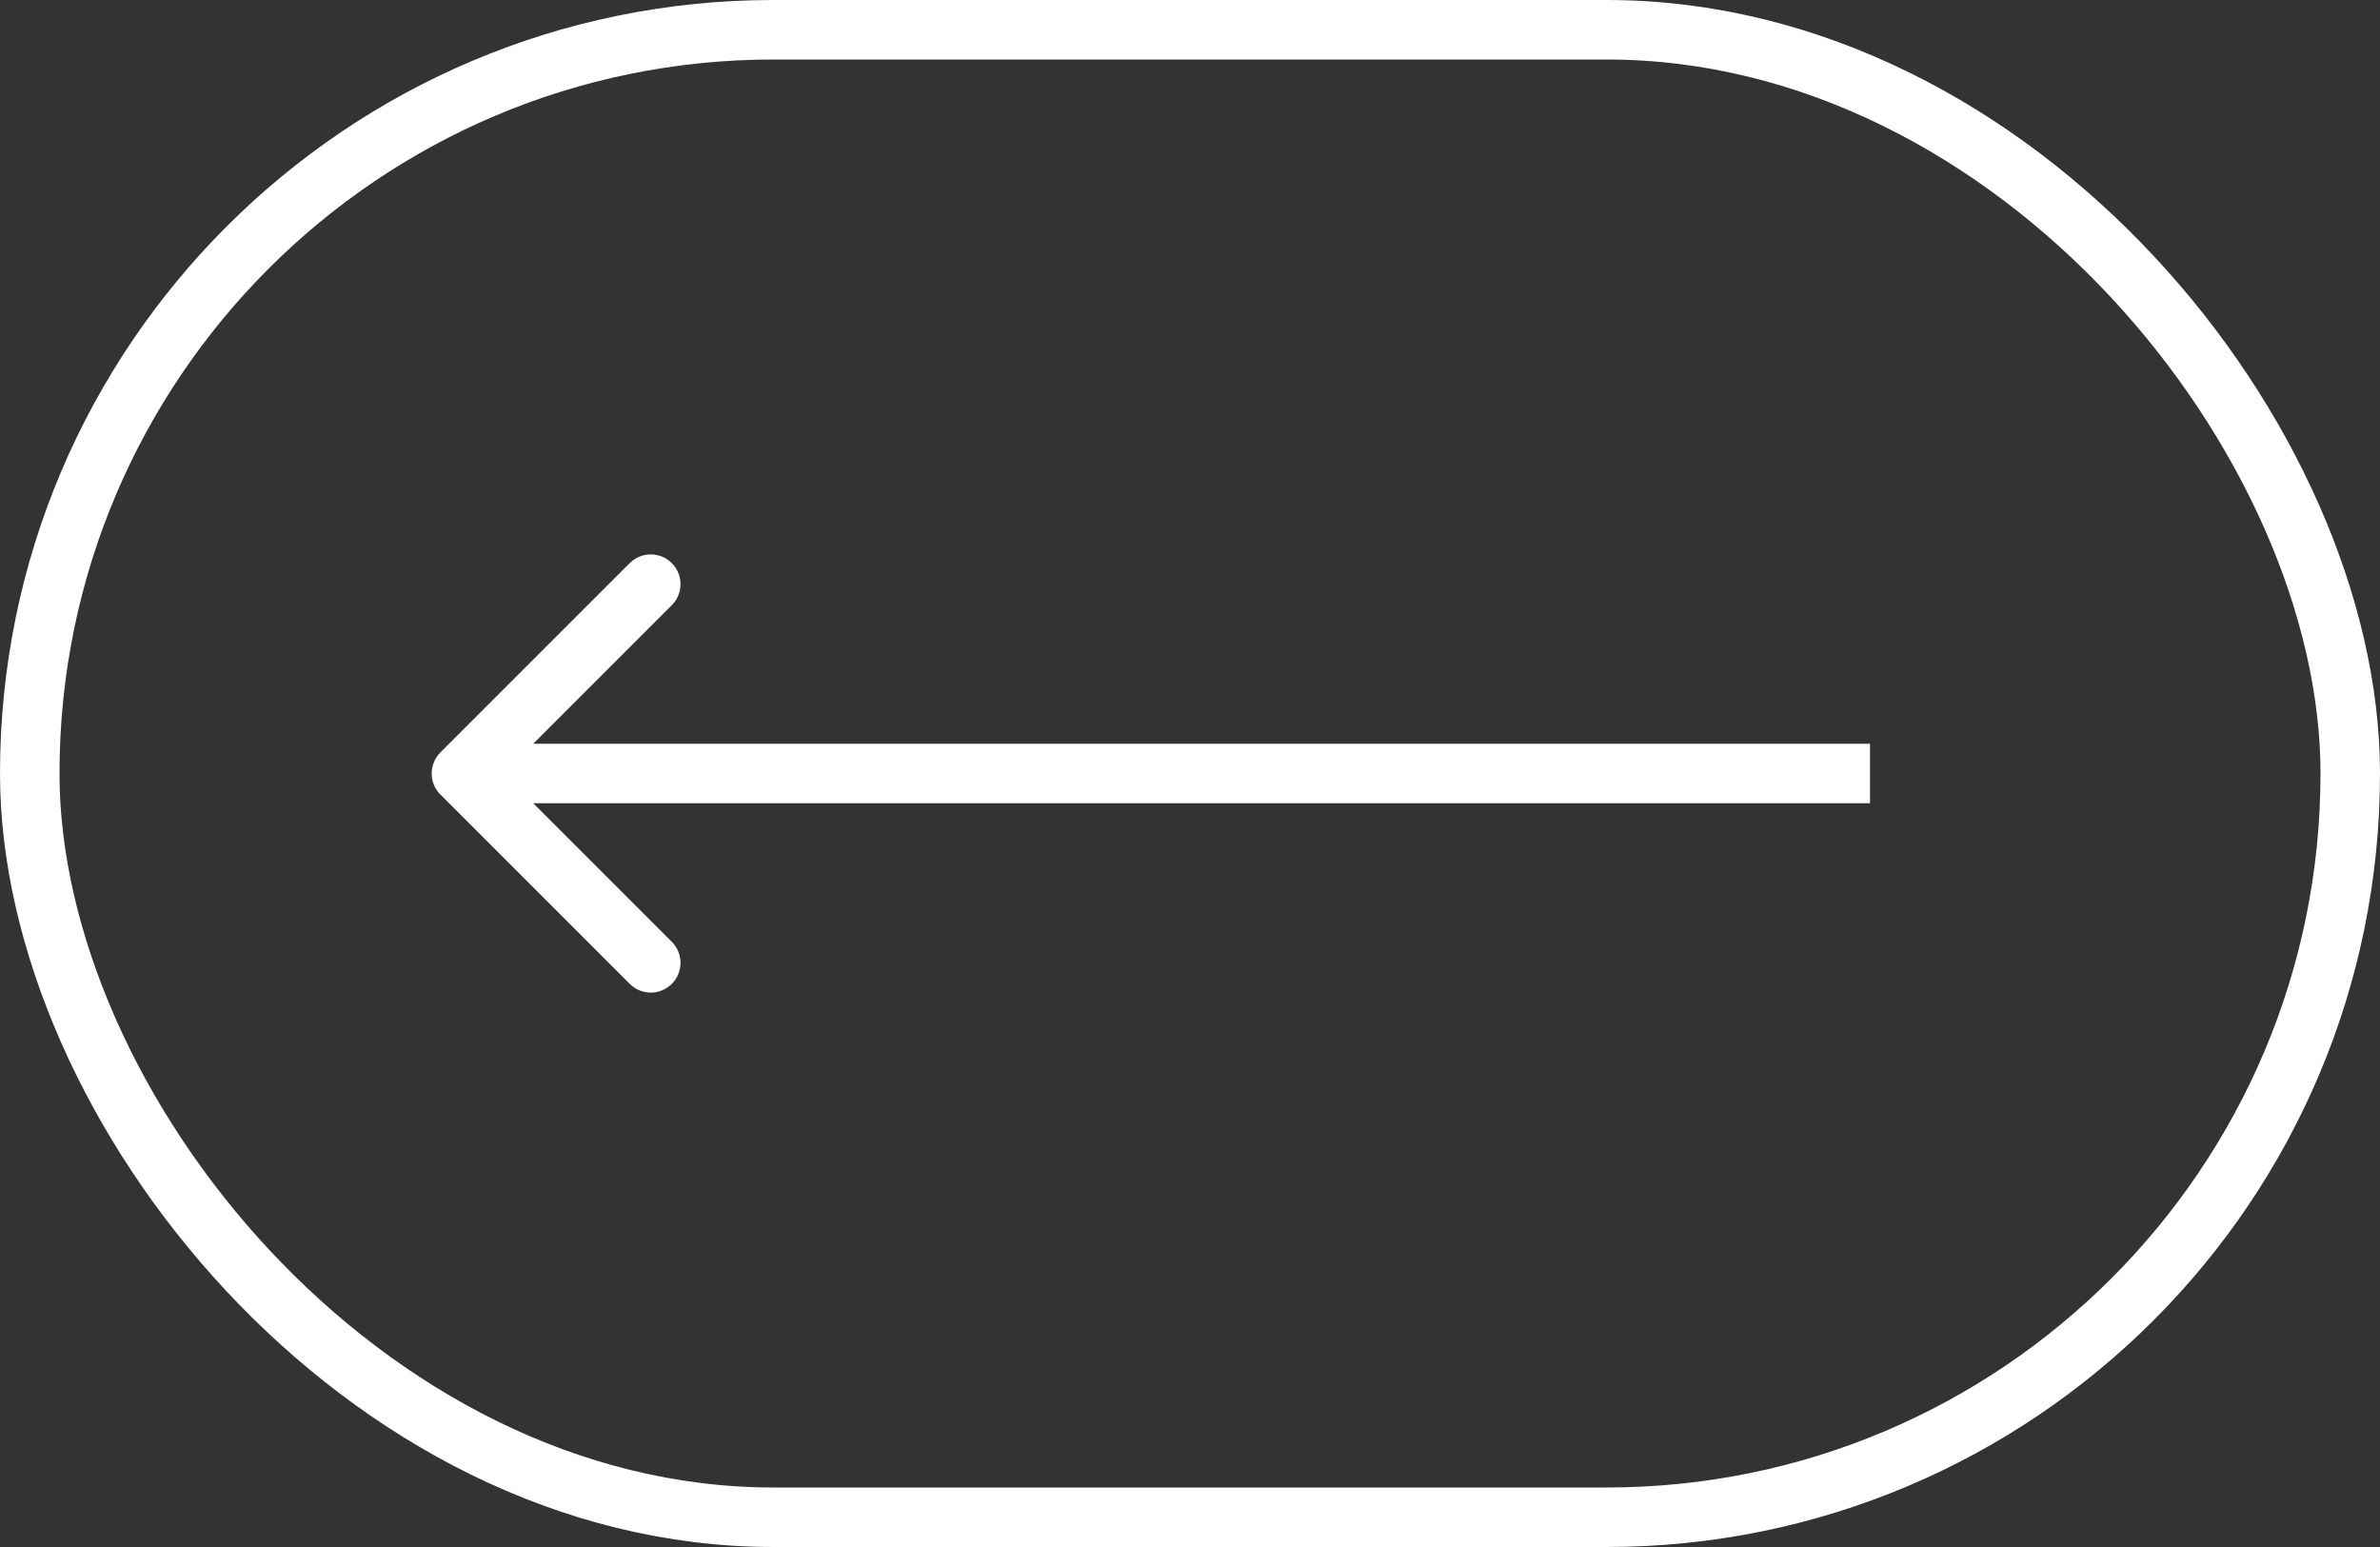 <svg width="80" height="52" viewBox="0 0 80 52" fill="none" xmlns="http://www.w3.org/2000/svg">
<rect x="0" y="0" width="80" height="52" fill="#333333" stroke="none"/>
<rect x="79" y="51" width="78" height="50" rx="25" transform="rotate(-180 79 51)" stroke="white" stroke-width="2"/>
<path d="M14.803 25.293C14.412 25.683 14.412 26.317 14.803 26.707L21.167 33.071C21.558 33.462 22.191 33.462 22.581 33.071C22.972 32.681 22.972 32.047 22.581 31.657L16.924 26L22.581 20.343C22.972 19.953 22.972 19.32 22.581 18.929C22.191 18.538 21.558 18.538 21.167 18.929L14.803 25.293ZM62.857 25L15.51 25L15.51 27L62.857 27L62.857 25Z" fill="white"/>
</svg>
